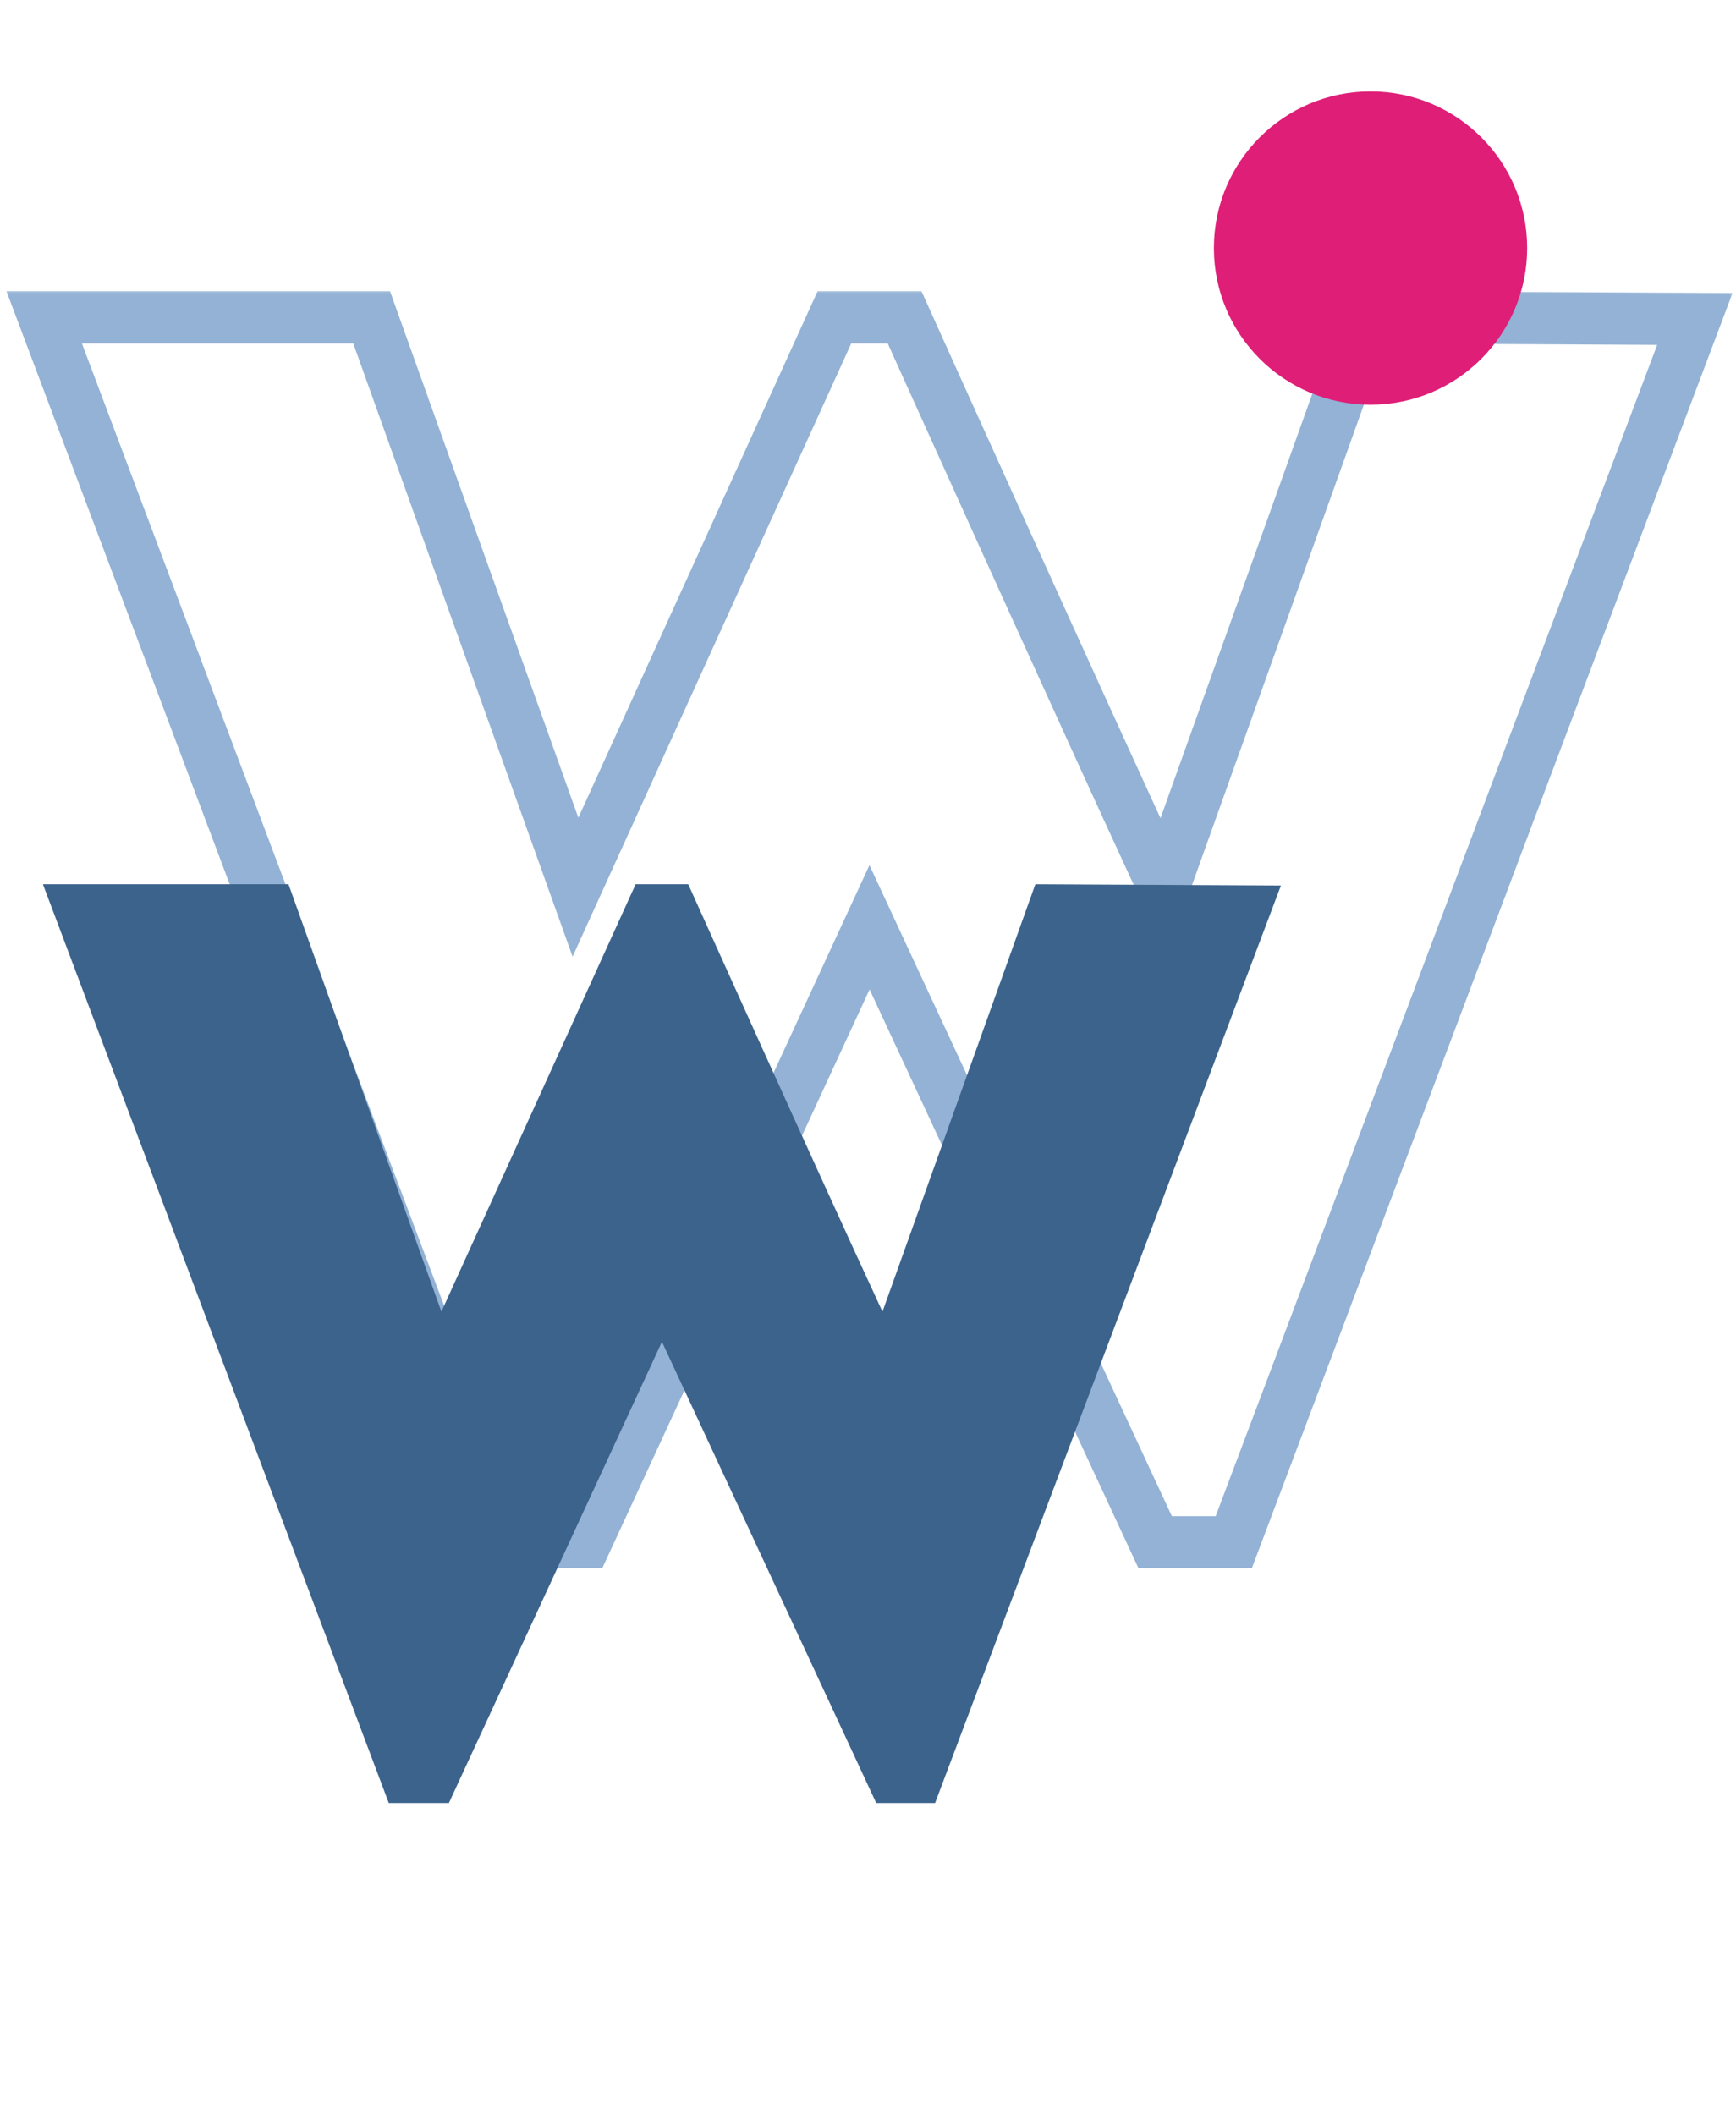 <svg width="133" height="162" viewBox="0 0 133 162" fill="none" xmlns="http://www.w3.org/2000/svg">
<mask id="path-1-outside-1_2647_3573" maskUnits="userSpaceOnUse" x="0" y="22" width="133" height="99" fill="black">
<rect fill="white" y="22" width="133" height="99"/>
<path d="M3.384 24.304H28.472L44.088 67.952L63.928 24.304H69.304C69.304 24.304 82.616 53.872 89.144 67.952L104.76 24.304L129.848 24.432L94.52 118.128H88.504L66.616 71.024L44.856 118.128H38.712L3.384 24.304Z"/>
</mask>
<path d="M3.384 24.304V22.304H0.494L1.512 25.009L3.384 24.304ZM28.472 24.304L30.355 23.63L29.881 22.304H28.472V24.304ZM44.088 67.952L42.205 68.626L43.867 73.271L45.909 68.78L44.088 67.952ZM63.928 24.304V22.304H62.64L62.107 23.476L63.928 24.304ZM69.304 24.304L71.128 23.483L70.597 22.304H69.304V24.304ZM89.144 67.952L87.329 68.793L89.383 73.222L91.027 68.626L89.144 67.952ZM104.76 24.304L104.77 22.304L103.354 22.297L102.877 23.63L104.76 24.304ZM129.848 24.432L131.719 25.138L132.734 22.447L129.858 22.432L129.848 24.432ZM94.52 118.128V120.128H95.903L96.391 118.834L94.52 118.128ZM88.504 118.128L86.69 118.971L87.228 120.128H88.504V118.128ZM66.616 71.024L68.43 70.181L66.611 66.266L64.8 70.185L66.616 71.024ZM44.856 118.128V120.128H46.135L46.672 118.967L44.856 118.128ZM38.712 118.128L36.84 118.833L37.328 120.128H38.712V118.128ZM3.384 26.304H28.472V22.304H3.384V26.304ZM26.589 24.978L42.205 68.626L45.971 67.278L30.355 23.63L26.589 24.978ZM45.909 68.78L65.749 25.132L62.107 23.476L42.267 67.124L45.909 68.78ZM63.928 26.304H69.304V22.304H63.928V26.304ZM69.304 24.304C67.48 25.125 67.48 25.125 67.481 25.125C67.481 25.126 67.481 25.126 67.481 25.126C67.481 25.127 67.482 25.129 67.483 25.131C67.484 25.134 67.487 25.14 67.49 25.147C67.496 25.161 67.506 25.182 67.519 25.21C67.544 25.267 67.582 25.351 67.632 25.461C67.731 25.681 67.877 26.006 68.065 26.424C68.442 27.26 68.988 28.47 69.663 29.966C71.013 32.959 72.882 37.096 74.954 41.673C79.098 50.825 84.061 61.744 87.329 68.793L90.959 67.111C87.699 60.08 82.742 49.175 78.598 40.023C76.526 35.448 74.659 31.313 73.309 28.321C72.634 26.826 72.089 25.616 71.712 24.78C71.524 24.362 71.378 24.038 71.279 23.818C71.229 23.708 71.191 23.624 71.166 23.568C71.153 23.54 71.144 23.519 71.137 23.504C71.134 23.497 71.132 23.492 71.13 23.488C71.129 23.486 71.129 23.485 71.128 23.484C71.128 23.484 71.128 23.483 71.128 23.483C71.128 23.483 71.128 23.483 69.304 24.304ZM91.027 68.626L106.643 24.978L102.877 23.63L87.261 67.278L91.027 68.626ZM104.75 26.304L129.838 26.432L129.858 22.432L104.77 22.304L104.75 26.304ZM127.977 23.726L92.649 117.422L96.391 118.834L131.719 25.138L127.977 23.726ZM94.52 116.128H88.504V120.128H94.52V116.128ZM90.318 117.285L68.43 70.181L64.802 71.867L86.69 118.971L90.318 117.285ZM64.8 70.185L43.04 117.289L46.672 118.967L68.432 71.863L64.8 70.185ZM44.856 116.128H38.712V120.128H44.856V116.128ZM40.584 117.423L5.256 23.599L1.512 25.009L36.84 118.833L40.584 117.423Z" fill="#93B2D5" mask="url(#path-1-outside-1_2647_3573)"/>
<path d="M3.288 67.728H22.104L33.816 100.464L48.696 67.728H52.728C52.728 67.728 62.712 89.904 67.608 100.464L79.32 67.728L98.136 67.824L71.64 138.096H67.128L50.712 102.768L34.392 138.096H29.784L3.288 67.728Z" fill="#3C638C"/>
<circle cx="105" cy="19" r="12" fill="#DF1E77"/>
</svg>
